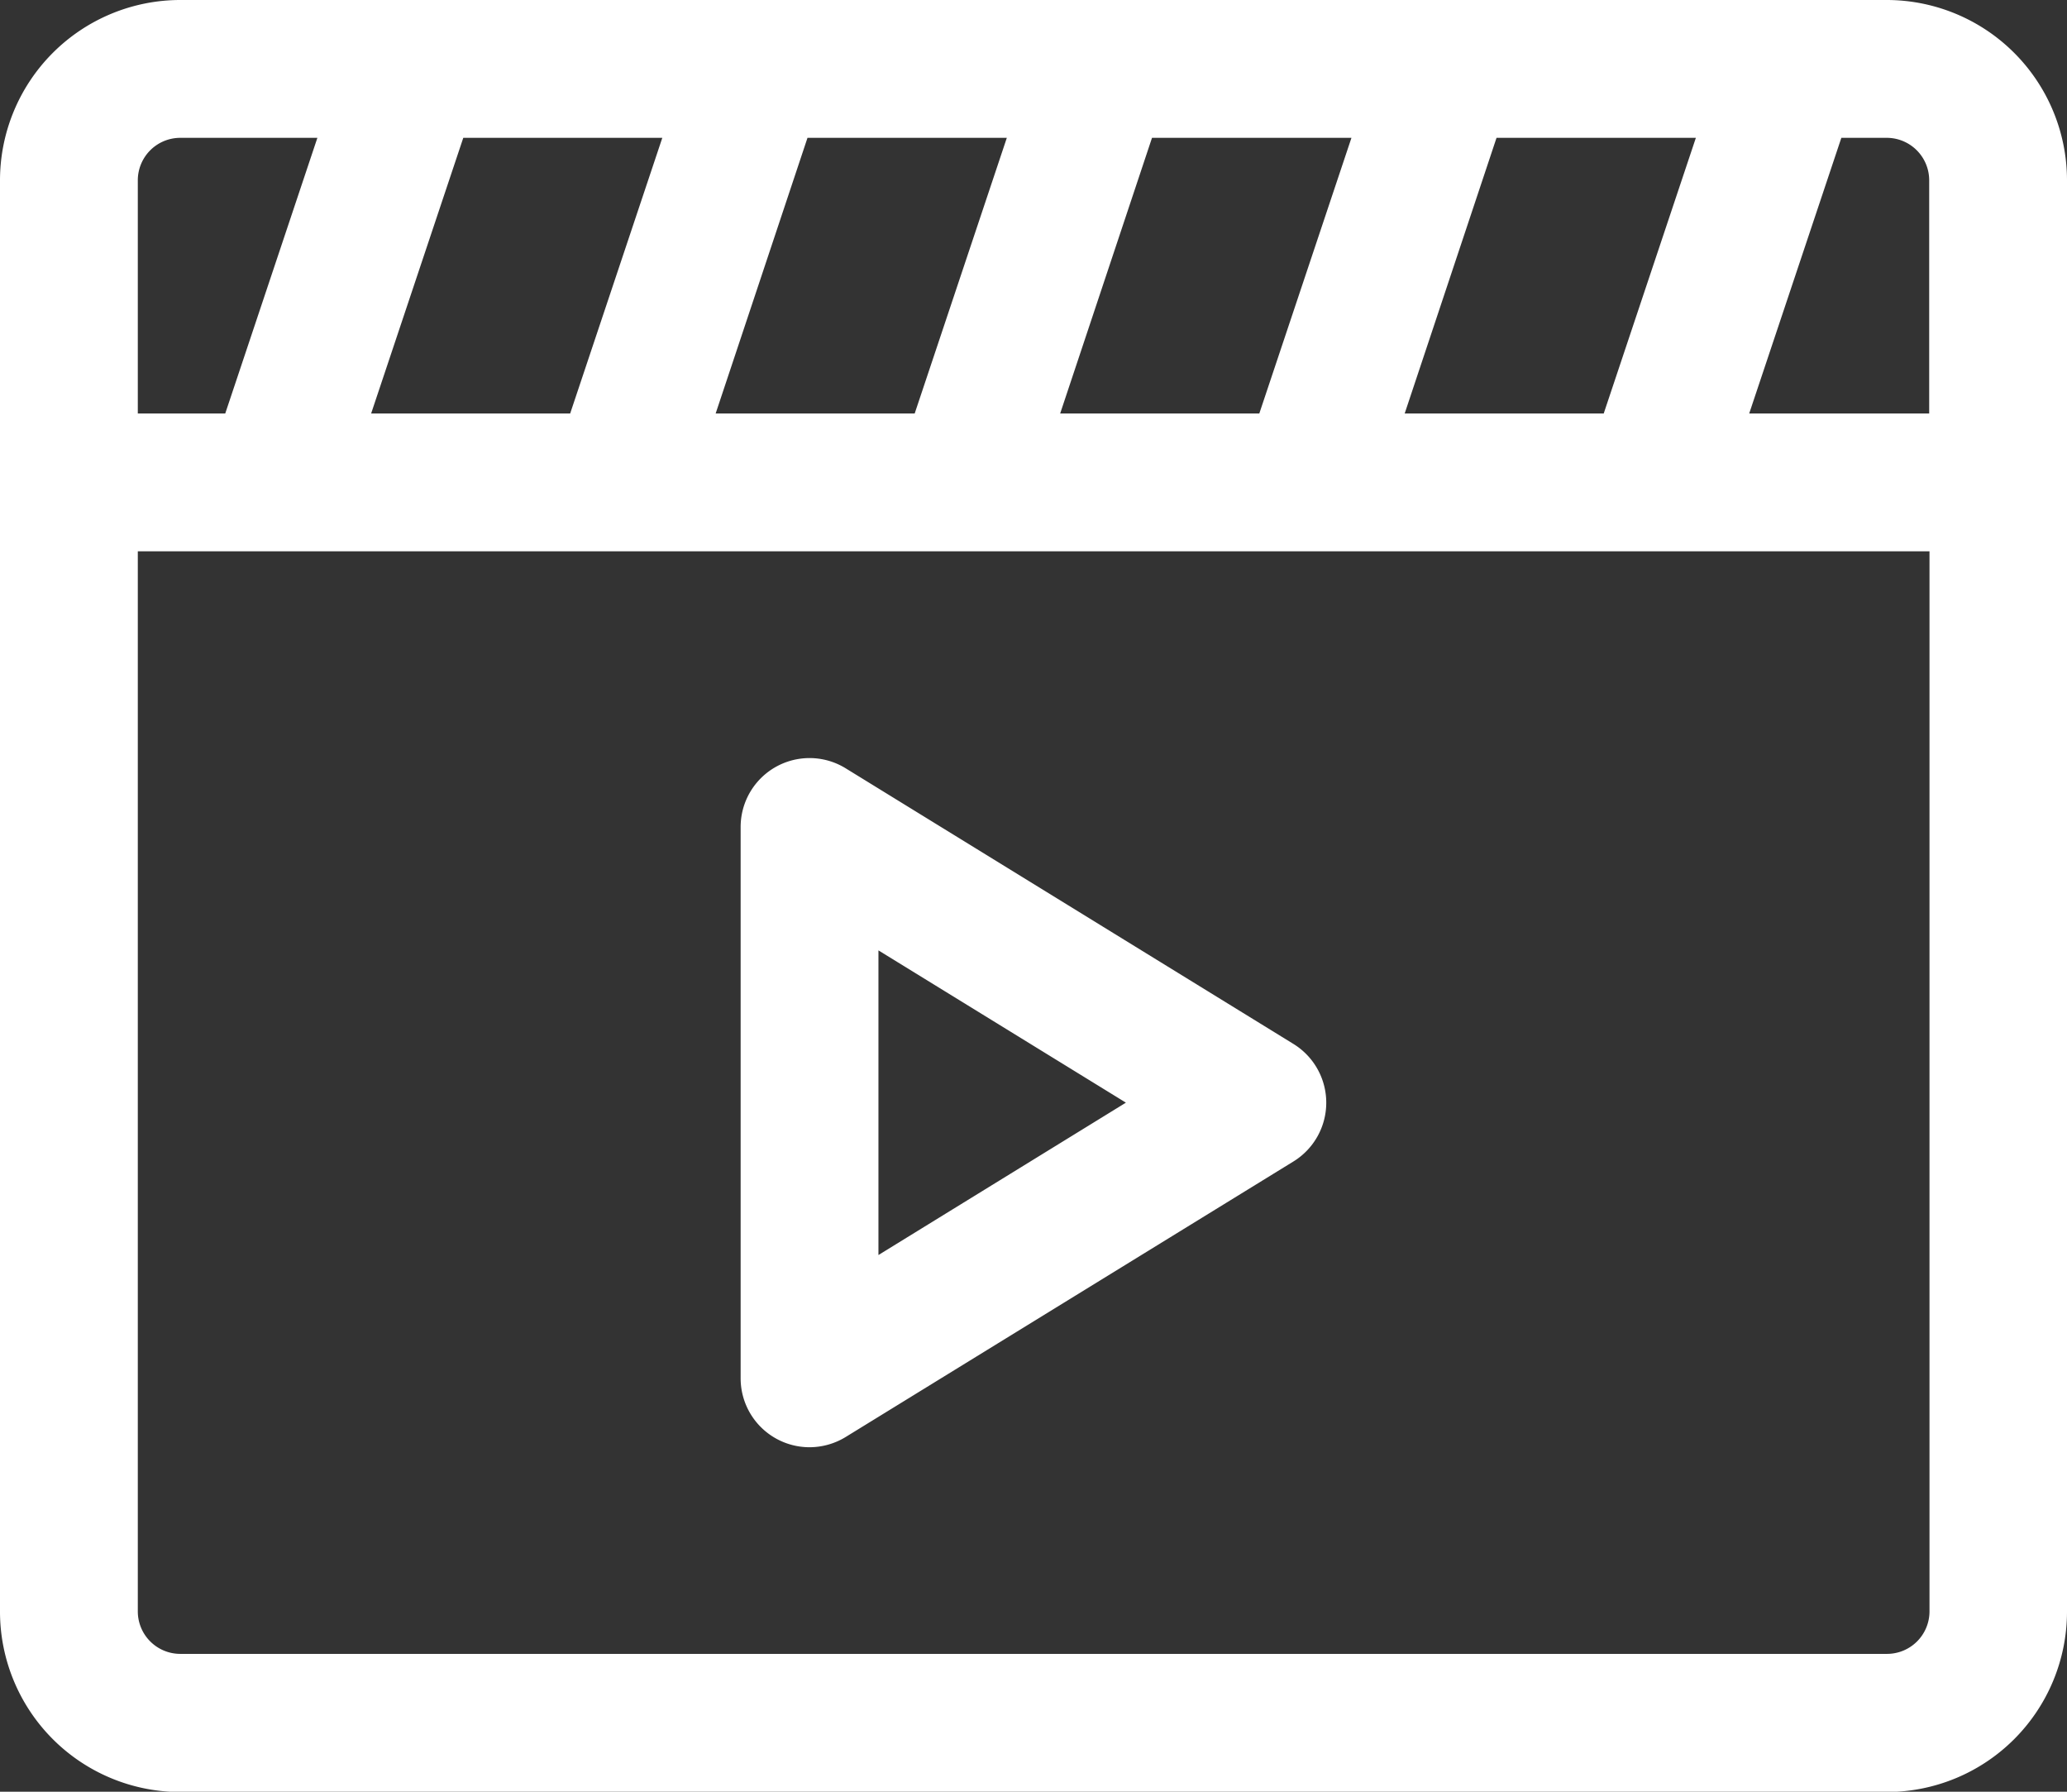 <svg xmlns="http://www.w3.org/2000/svg" width="20.189" height="17.497" viewBox="0 0 20.189 17.497">
  <rect x="0" y="0" width="20.189" height="17.497" fill="#333333" stroke="none"/>
  <g id="icon-movie" transform="translate(-1 -3)">
    <path id="パス_15" data-name="パス 15" d="M19.429,3H2.76A1.762,1.762,0,0,0,1,4.76V18.737A1.762,1.762,0,0,0,2.76,20.5H19.429a1.762,1.762,0,0,0,1.76-1.76V4.76A1.762,1.762,0,0,0,19.429,3Zm.414,1.76V7.038H18.085l.9-2.692h.447A.415.415,0,0,1,19.843,4.76ZM4.625,7.038l.9-2.692H7.469l-.9,2.692ZM8.887,4.346h1.947l-.9,2.692H7.99Zm3.365,0H14.2l-.9,2.692H11.355Zm3.365,0h1.947l-.9,2.692H14.72Zm-12.857,0H4.1l-.9,2.692H2.346V4.76A.415.415,0,0,1,2.76,4.346ZM19.429,19.151H2.76a.415.415,0,0,1-.414-.415V8.384h17.5V18.737A.415.415,0,0,1,19.429,19.151Z" fill="#fff"/>
    <g id="グループ_444" data-name="グループ 444" transform="translate(8.234 10.403)">
      <path id="パス_16" data-name="パス 16" d="M12.423,20.73a.673.673,0,0,1-.673-.673V14.673a.673.673,0,0,1,1.026-.573l4.374,2.692a.674.674,0,0,1,0,1.147L12.776,20.63A.678.678,0,0,1,12.423,20.73Zm.673-4.852v2.975l2.417-1.488Z" transform="translate(-11.75 -14)" fill="#fff"/>
    </g>
  </g>
</svg>
